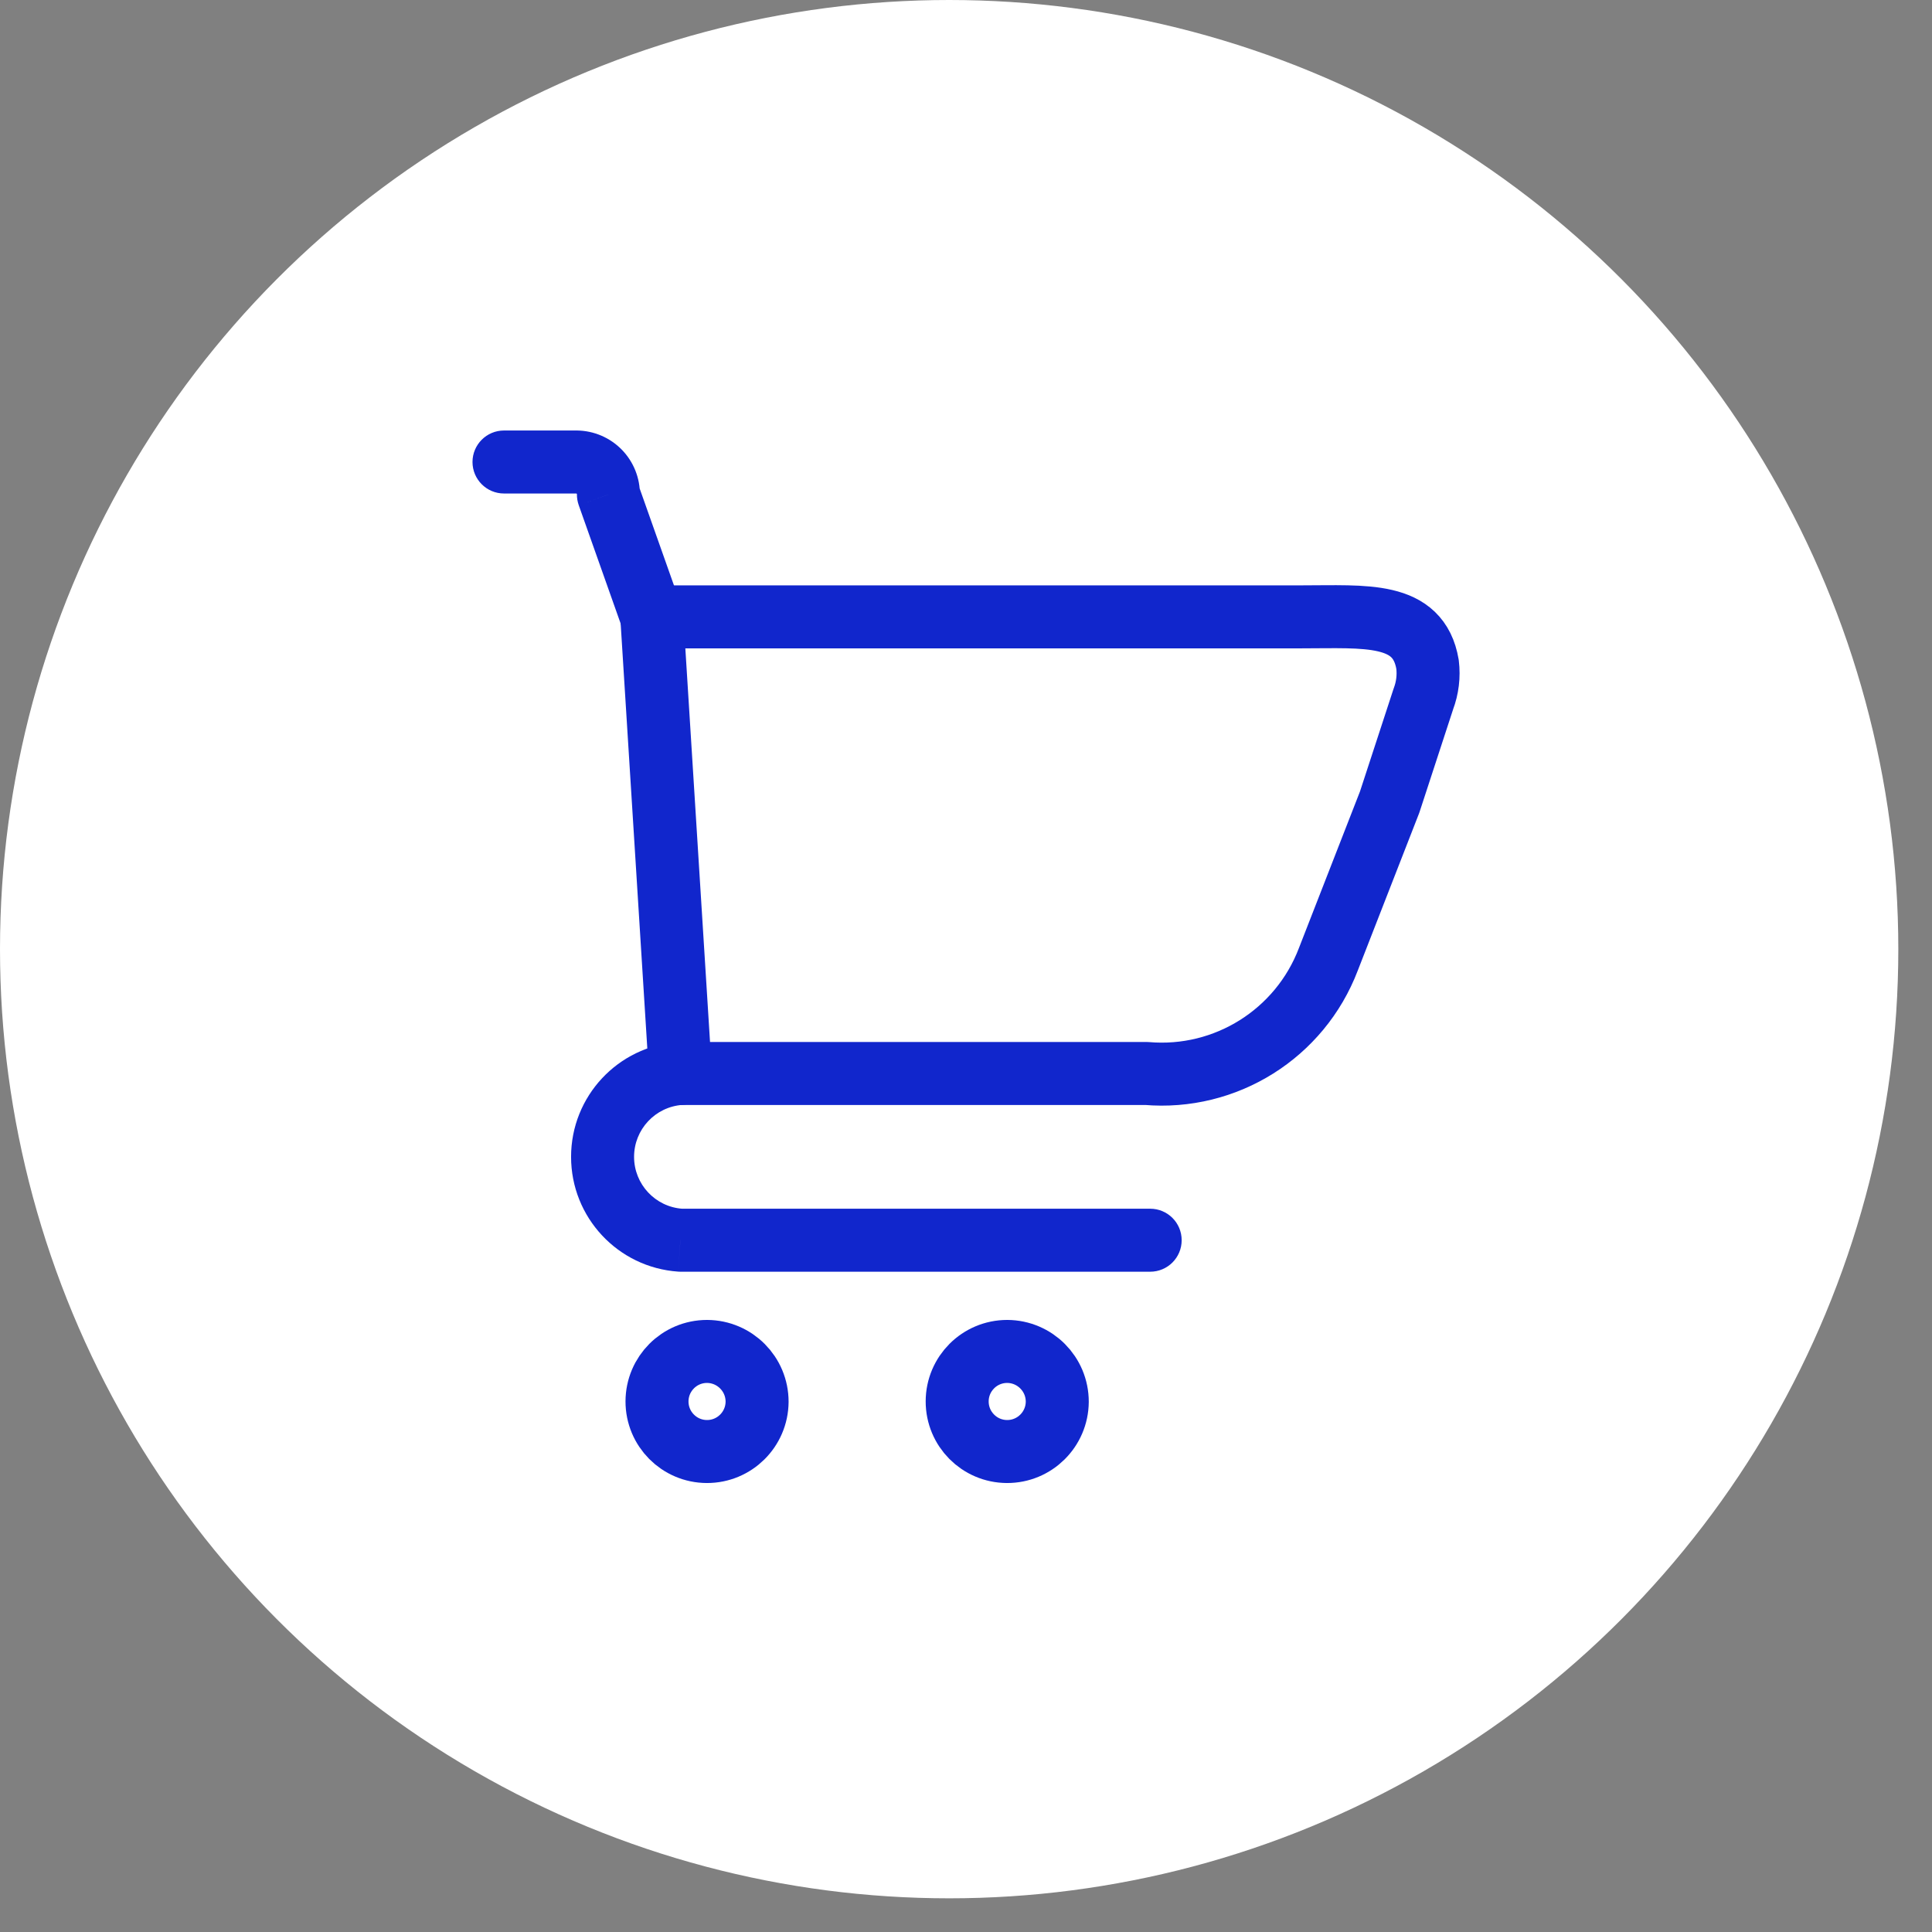 <?xml version="1.0" encoding="utf-8"?><svg width="46" height="46" viewBox="0 0 46 46" fill="none" xmlns="http://www.w3.org/2000/svg">
<rect x="0" y="0" width="46" height="46" fill="#808080" stroke="none"/>
<circle cx="22.599" cy="22.599" r="22.599" fill="white"/>
<path fill-rule="evenodd" clip-rule="evenodd" d="M18.026 33.376C18.021 34.033 17.486 34.563 16.829 34.56C16.172 34.557 15.642 34.023 15.643 33.366C15.645 32.709 16.177 32.177 16.834 32.177C17.494 32.18 18.027 32.716 18.026 33.376V33.376Z" stroke="#1126CC" stroke-width="1.5" stroke-linecap="round" stroke-linejoin="round"/>
<path fill-rule="evenodd" clip-rule="evenodd" d="M25.173 33.376C25.168 34.033 24.633 34.563 23.976 34.56C23.319 34.557 22.789 34.023 22.79 33.366C22.791 32.709 23.324 32.177 23.981 32.177C24.641 32.18 25.174 32.716 25.173 33.376Z" stroke="#1126CC" stroke-width="1.5" stroke-linecap="round" stroke-linejoin="round"/>
<path fill-rule="evenodd" clip-rule="evenodd" d="M27.295 25.559C29.184 25.722 30.952 24.613 31.627 22.841L33.087 19.097L33.89 16.641C33.989 16.379 34.023 16.097 33.989 15.819C33.774 14.554 32.515 14.687 30.995 14.687H15.519L16.201 25.559H27.295Z" stroke="#1126CC" stroke-width="1.5" stroke-linecap="round" stroke-linejoin="round"/>
<path d="M14.81 14.939C14.949 15.329 15.377 15.534 15.768 15.396C16.158 15.258 16.363 14.829 16.224 14.438L14.81 14.939ZM14.486 11.776L13.736 11.767C13.735 11.855 13.75 11.943 13.779 12.027L14.486 11.776ZM14.268 11.231L14.805 10.707L14.805 10.707L14.268 11.231ZM13.729 11L13.738 10.25H13.729V11ZM12 10.25C11.586 10.25 11.25 10.586 11.25 11C11.25 11.414 11.586 11.75 12 11.75V10.25ZM16.251 26.307C16.665 26.278 16.976 25.92 16.948 25.507C16.919 25.094 16.561 24.782 16.148 24.81L16.251 26.307ZM16.2 29.529L16.148 30.277C16.165 30.278 16.182 30.279 16.2 30.279V29.529ZM27.385 30.279C27.8 30.279 28.135 29.943 28.135 29.529C28.135 29.114 27.8 28.779 27.385 28.779V30.279ZM16.224 14.438L15.193 11.526L13.779 12.027L14.81 14.939L16.224 14.438ZM15.236 11.786C15.241 11.383 15.086 10.995 14.805 10.707L13.732 11.755C13.735 11.758 13.736 11.763 13.736 11.767L15.236 11.786ZM14.805 10.707C14.524 10.419 14.14 10.255 13.738 10.25L13.72 11.75C13.724 11.75 13.729 11.752 13.732 11.755L14.805 10.707ZM13.729 10.25H12V11.75H13.729V10.25ZM16.148 24.81C14.711 24.91 13.597 26.104 13.597 27.544H15.097C15.097 26.892 15.601 26.352 16.251 26.307L16.148 24.81ZM13.597 27.544C13.597 28.984 14.711 30.178 16.148 30.277L16.251 28.78C15.601 28.736 15.097 28.195 15.097 27.544H13.597ZM16.2 30.279H27.385V28.779H16.2V30.279Z" fill="#1126CC"/>
</svg>
